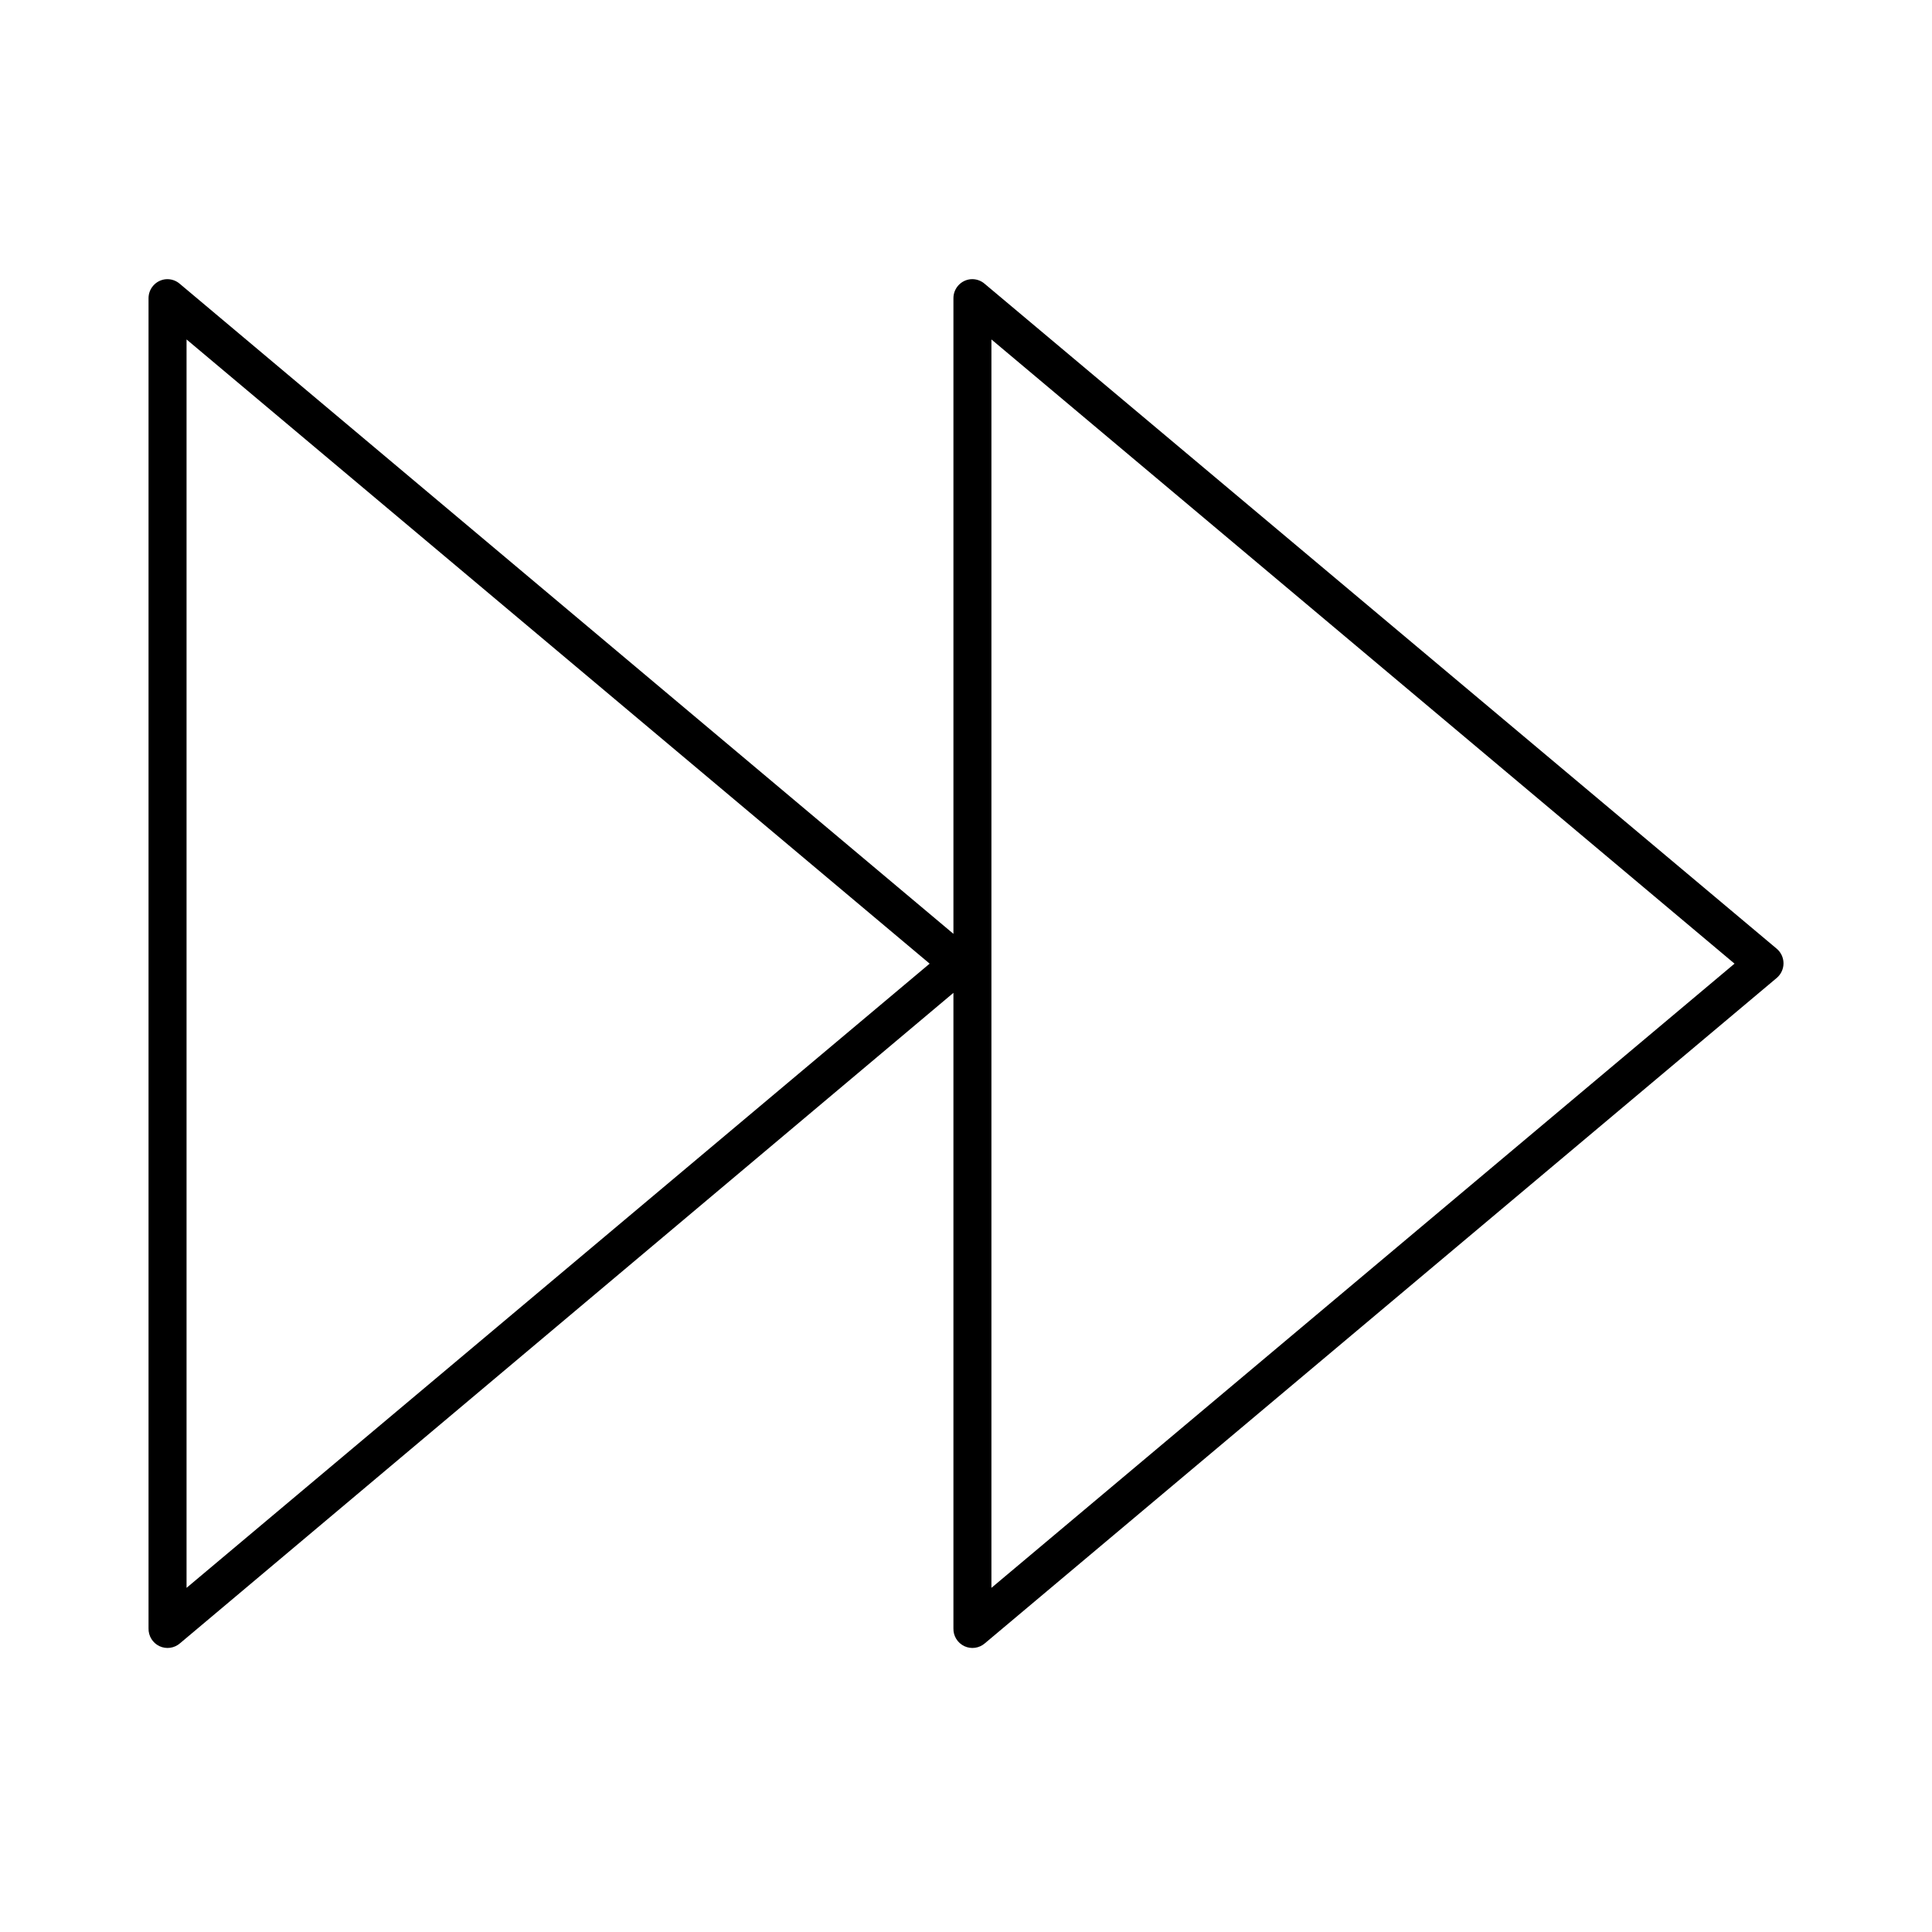 <?xml version="1.0" encoding="UTF-8"?>
<!-- Uploaded to: ICON Repo, www.iconrepo.com, Generator: ICON Repo Mixer Tools -->
<svg fill="#000000" width="800px" height="800px" version="1.1" viewBox="144 144 512 512" xmlns="http://www.w3.org/2000/svg">
 <path d="m187.93 218c-2.598 0.246-4.578 2.438-4.566 5.055v352.48c-0.051 2.004 1.082 3.852 2.887 4.711 1.809 0.855 3.949 0.555 5.457-0.762l204.96-172.37v168.42c-0.055 2.004 1.078 3.852 2.887 4.711 1.809 0.855 3.949 0.555 5.457-0.762l209.84-176.32c1.137-0.961 1.797-2.379 1.797-3.871 0-1.492-0.66-2.91-1.797-3.871l-209.84-176.16c-1.035-0.926-2.402-1.383-3.781-1.266-2.594 0.246-4.574 2.441-4.562 5.059v168.42l-204.96-172.21c-1.031-0.926-2.398-1.383-3.777-1.266zm5.508 15.957 196.93 165.42-196.93 165.42zm213.3 0 196.93 165.42-196.93 165.42z"/>
</svg>